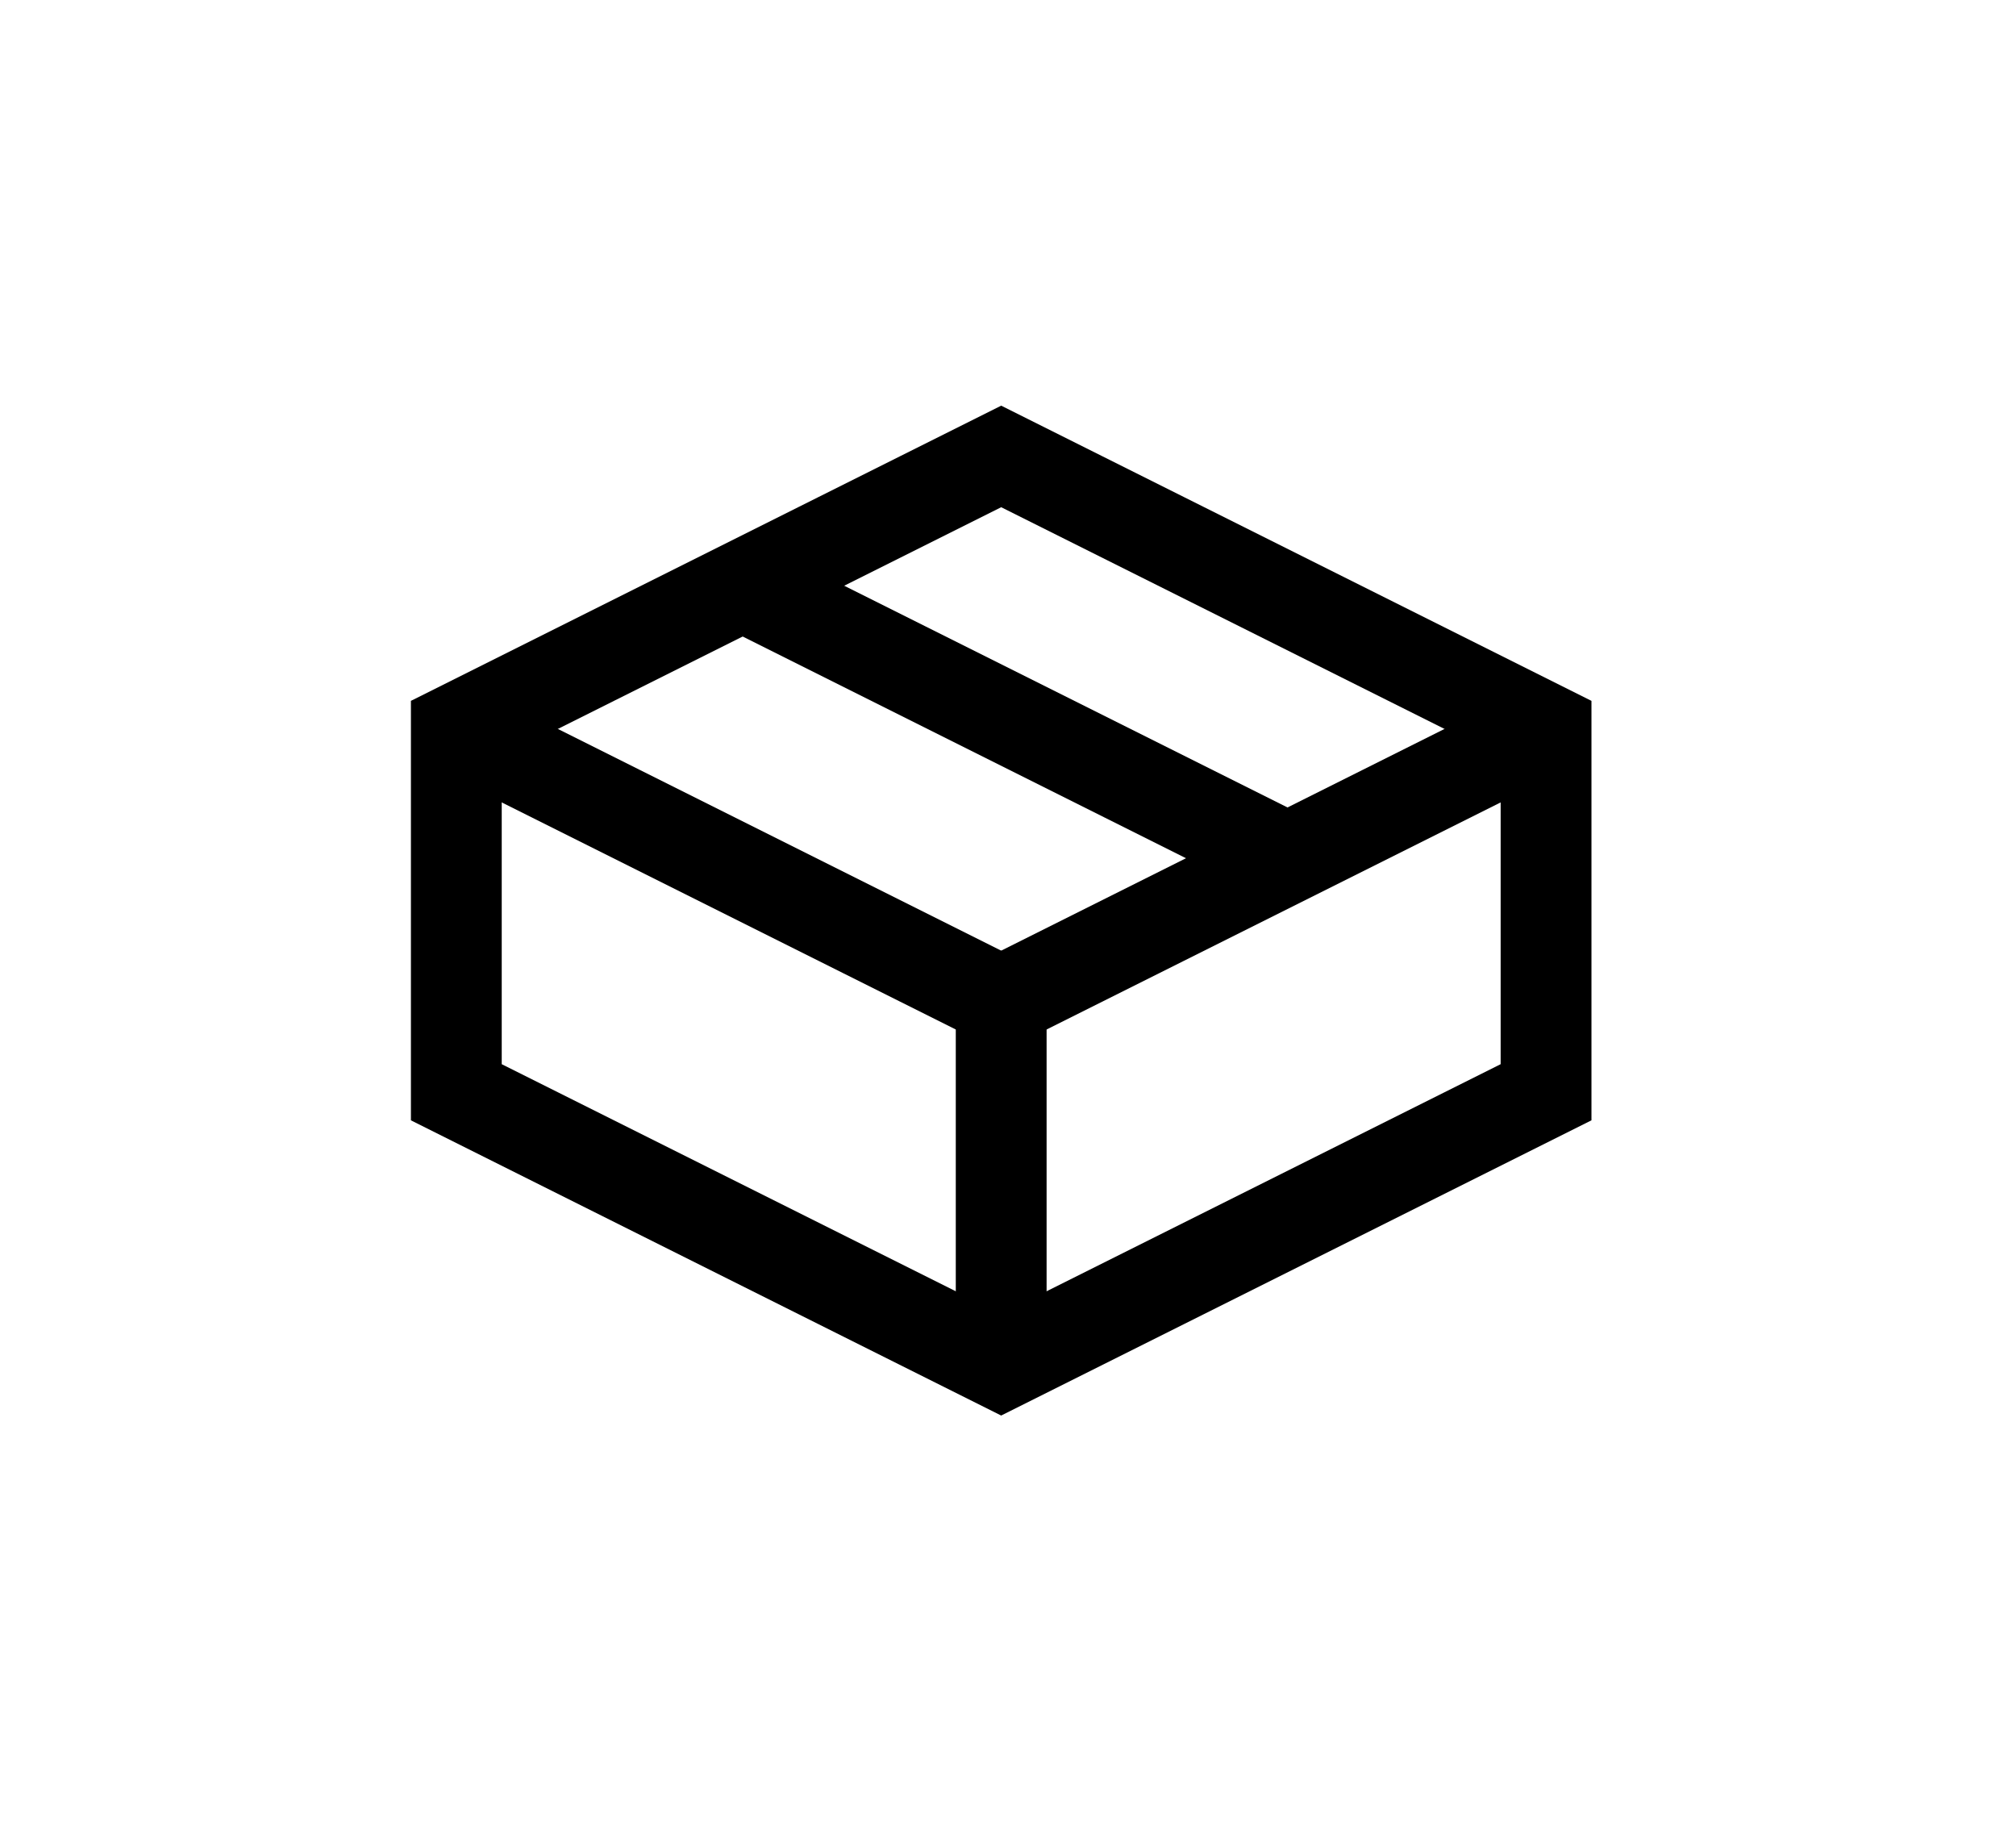 <?xml version="1.0" encoding="UTF-8" standalone="no"?><svg width="100%" height="100%" viewBox="0 0 111 101" version="1.1" xmlns="http://www.w3.org/2000/svg" xmlns:xlink="http://www.w3.org/1999/xlink" xml:space="preserve" xmlns:serif="http://www.serif.com/" style="fill-rule:evenodd;clip-rule:evenodd;stroke-miterlimit:10;"><path d="M25.125,40.125l-0,20l30,15l30,-15l-0,-20l-30,-15l-30,15Z" style="fill:none;fill-rule:nonzero;stroke:#000;stroke-width:5px;"/><path d="M55.125,75.125l-0,-20l-30,-15" style="fill:none;fill-rule:nonzero;stroke:#000;stroke-width:5px;"/><path d="M85.125,40.125l-30,15" style="fill:none;fill-rule:nonzero;stroke:#000;stroke-width:5px;"/><path d="M70.91,47.252l-30,-15" style="fill:none;fill-rule:nonzero;stroke:#000;stroke-width:5px;"/></svg>